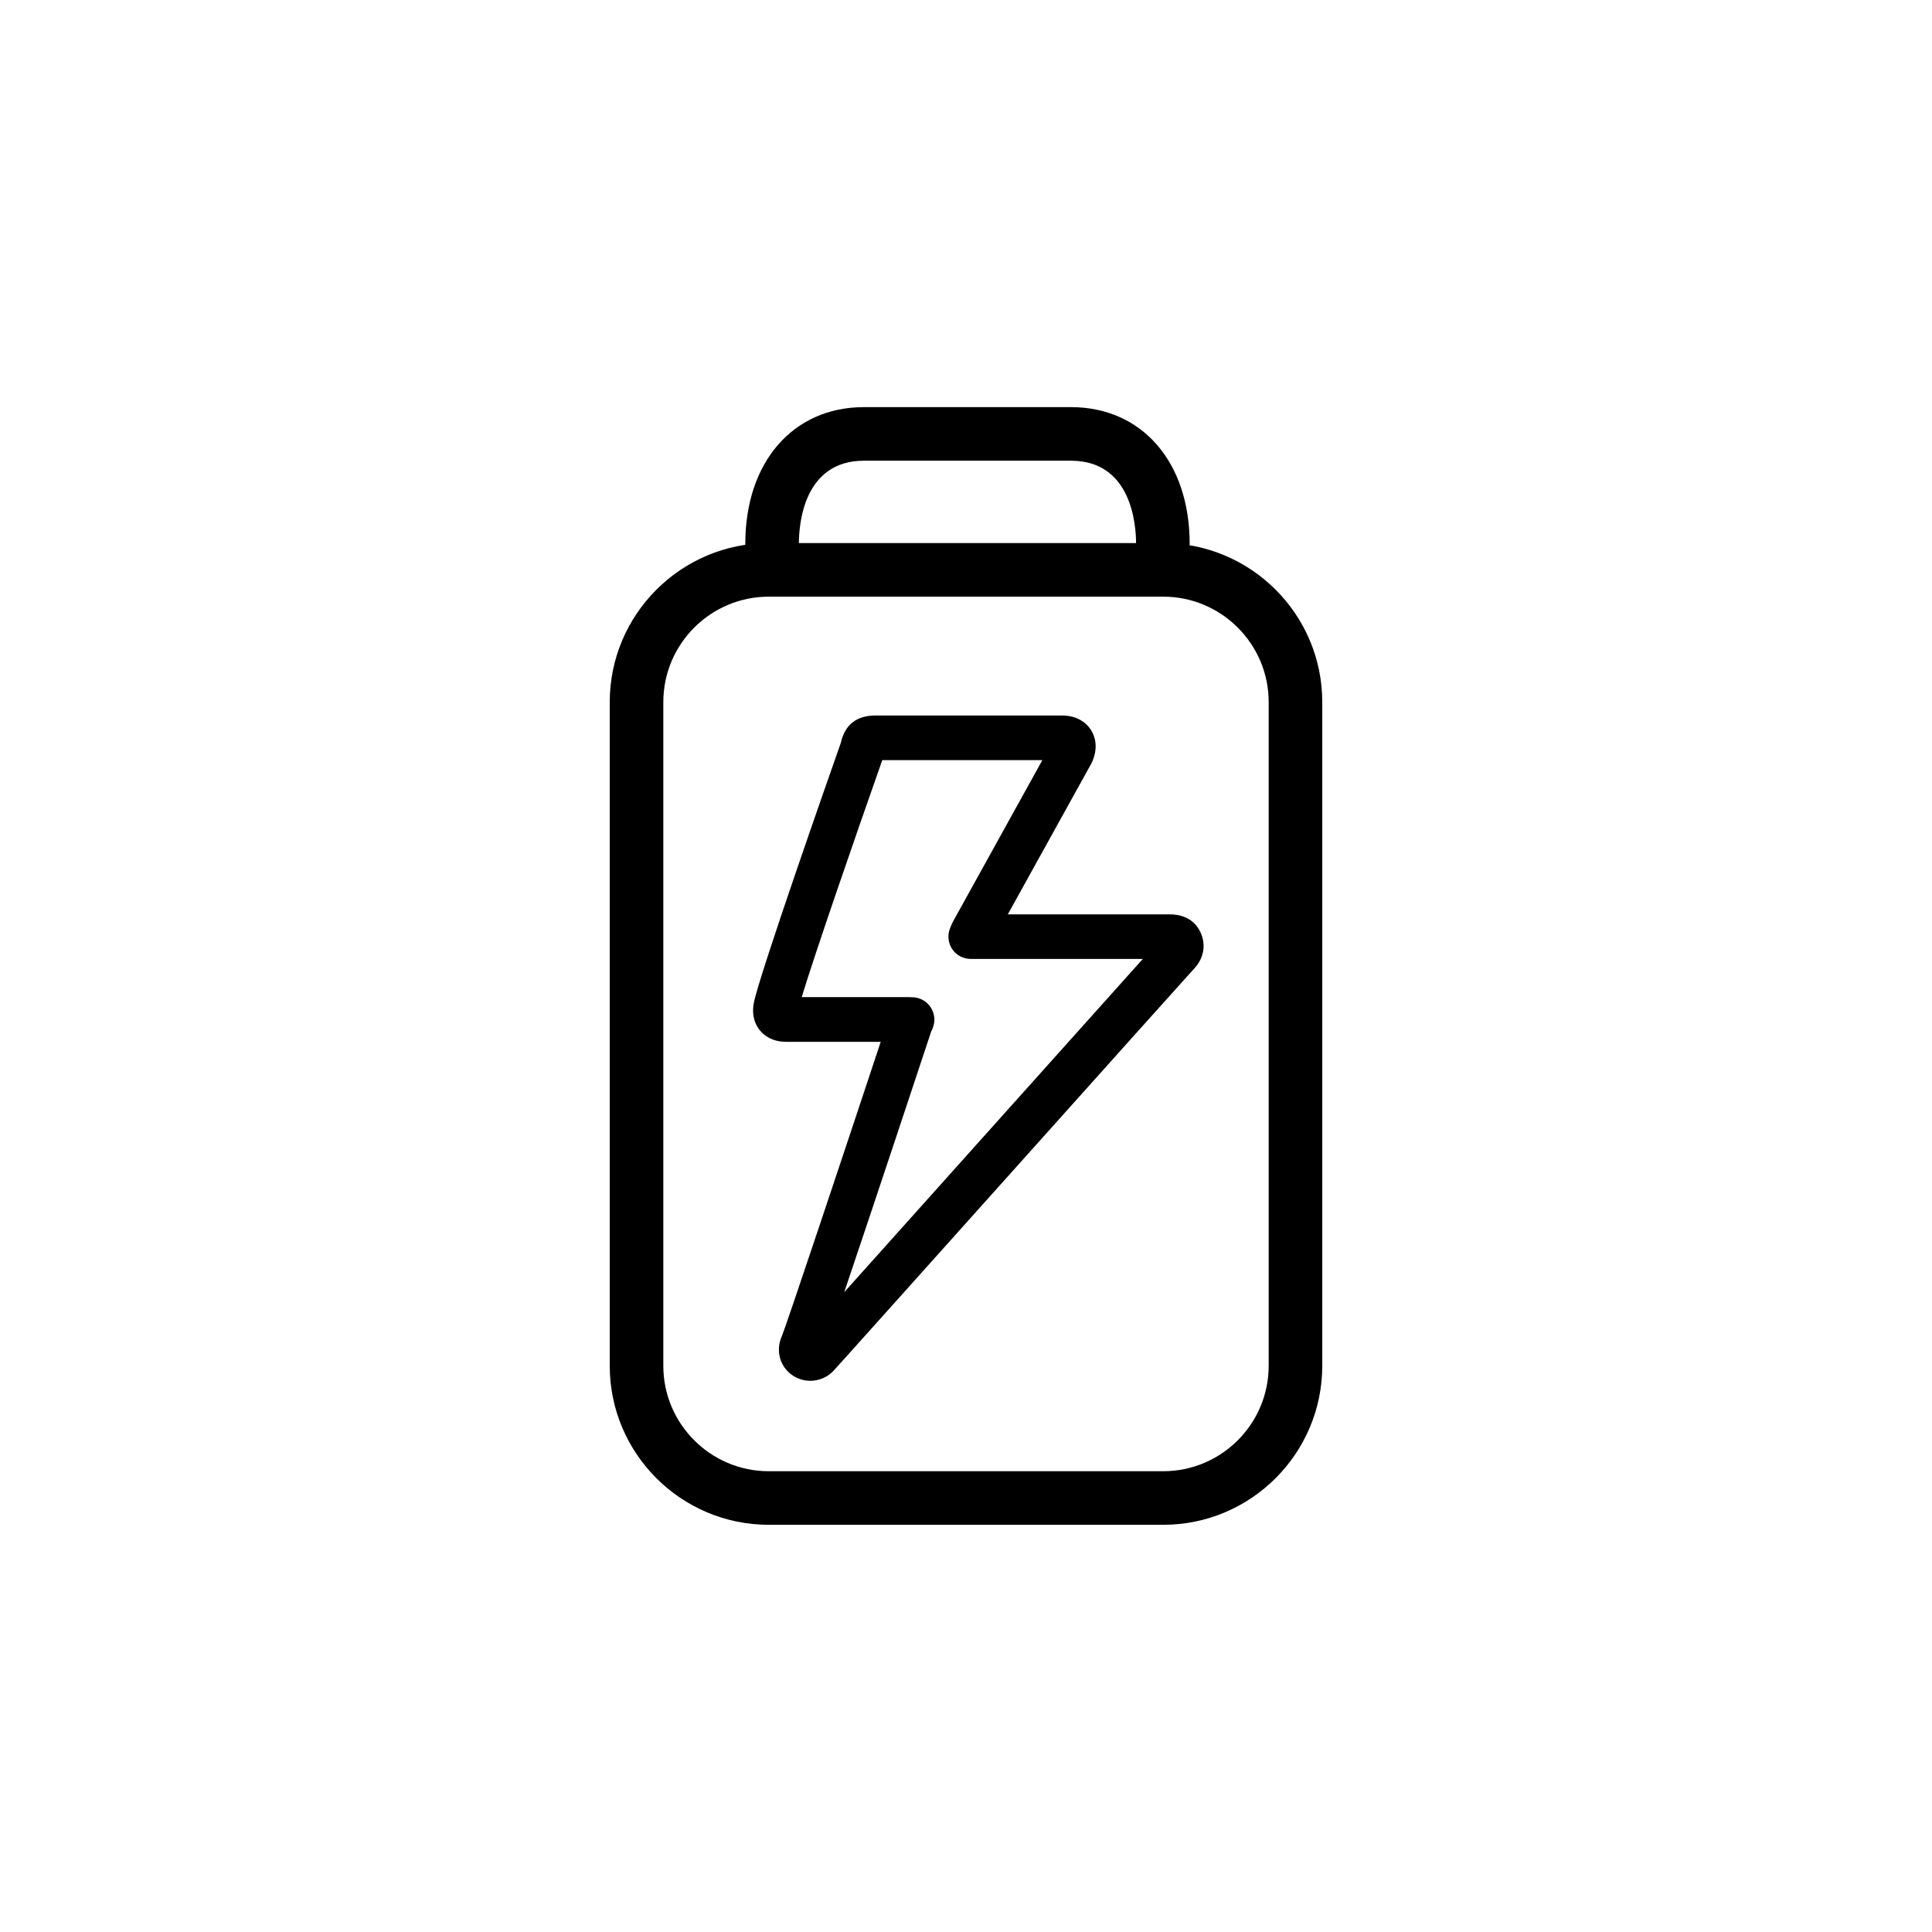 <svg width="132" height="132" viewBox="0 0 132 132" fill="none" xmlns="http://www.w3.org/2000/svg">
<path d="M55.365 94.341C54.947 94.341 54.529 94.222 54.164 93.98C53.284 93.391 52.976 92.286 53.416 91.296C53.733 90.535 57.433 79.443 60.174 71.18H53.724C52.769 71.18 52.219 70.762 51.929 70.41C51.638 70.062 51.33 69.455 51.502 68.531C51.836 66.722 56.734 52.779 57.451 50.746C57.728 49.51 58.524 48.885 59.822 48.885H72.543C73.713 48.885 74.285 49.488 74.518 49.844C74.756 50.2 75.086 50.962 74.628 52.035C74.606 52.084 74.584 52.132 74.558 52.176L68.856 62.472C72.349 62.472 78.316 62.472 79.908 62.472H79.913C81.356 62.472 81.897 63.343 82.091 63.862C82.39 64.668 82.21 65.508 81.598 66.168C81.202 66.595 75.319 73.16 69.634 79.509C63.342 86.531 57.402 93.166 56.945 93.659C56.527 94.108 55.942 94.341 55.356 94.341H55.365ZM63.642 70.414C62.779 73.019 59.598 82.615 57.68 88.287C60.139 85.546 63.791 81.467 67.373 77.467C71.786 72.544 76.014 67.818 78.082 65.517C75.425 65.517 71.095 65.517 68.482 65.517H66.321C65.815 65.517 65.34 65.266 65.058 64.848C64.777 64.43 64.72 63.893 64.909 63.427L64.957 63.308C64.988 63.229 65.014 63.163 65.045 63.097C65.067 63.048 65.089 63 65.116 62.956L71.218 51.934H60.28C58.423 57.205 55.647 65.24 54.776 68.126H62.027C62.115 68.126 62.198 68.13 62.295 68.135H62.383C62.88 68.161 63.338 68.425 63.602 68.848C63.87 69.27 63.914 69.794 63.721 70.256L63.655 70.418L63.642 70.414Z" fill="black"/>
<path d="M79.477 104.179H52.523C46.534 104.179 41.659 99.308 41.659 93.316V47.969C41.659 41.981 46.534 37.105 52.523 37.105H79.477C85.466 37.105 90.341 41.976 90.341 47.969V93.316C90.341 99.304 85.466 104.179 79.477 104.179ZM52.523 40.766C48.554 40.766 45.32 43.996 45.32 47.969V93.316C45.32 97.284 48.55 100.518 52.523 100.518H79.477C83.446 100.518 86.68 97.289 86.68 93.316V47.969C86.68 44 83.45 40.766 79.477 40.766H52.523Z" fill="black"/>
<path d="M79.451 38.979C78.439 38.979 77.62 38.161 77.62 37.149C77.62 35.82 77.299 31.477 73.172 31.477H59.03C54.903 31.477 54.582 35.816 54.582 37.149C54.582 38.161 53.764 38.979 52.752 38.979C51.74 38.979 50.921 38.161 50.921 37.149C50.921 31.57 54.182 27.816 59.03 27.816H73.172C78.021 27.816 81.281 31.565 81.281 37.149C81.281 38.161 80.463 38.979 79.451 38.979Z" fill="black"/>
</svg>
